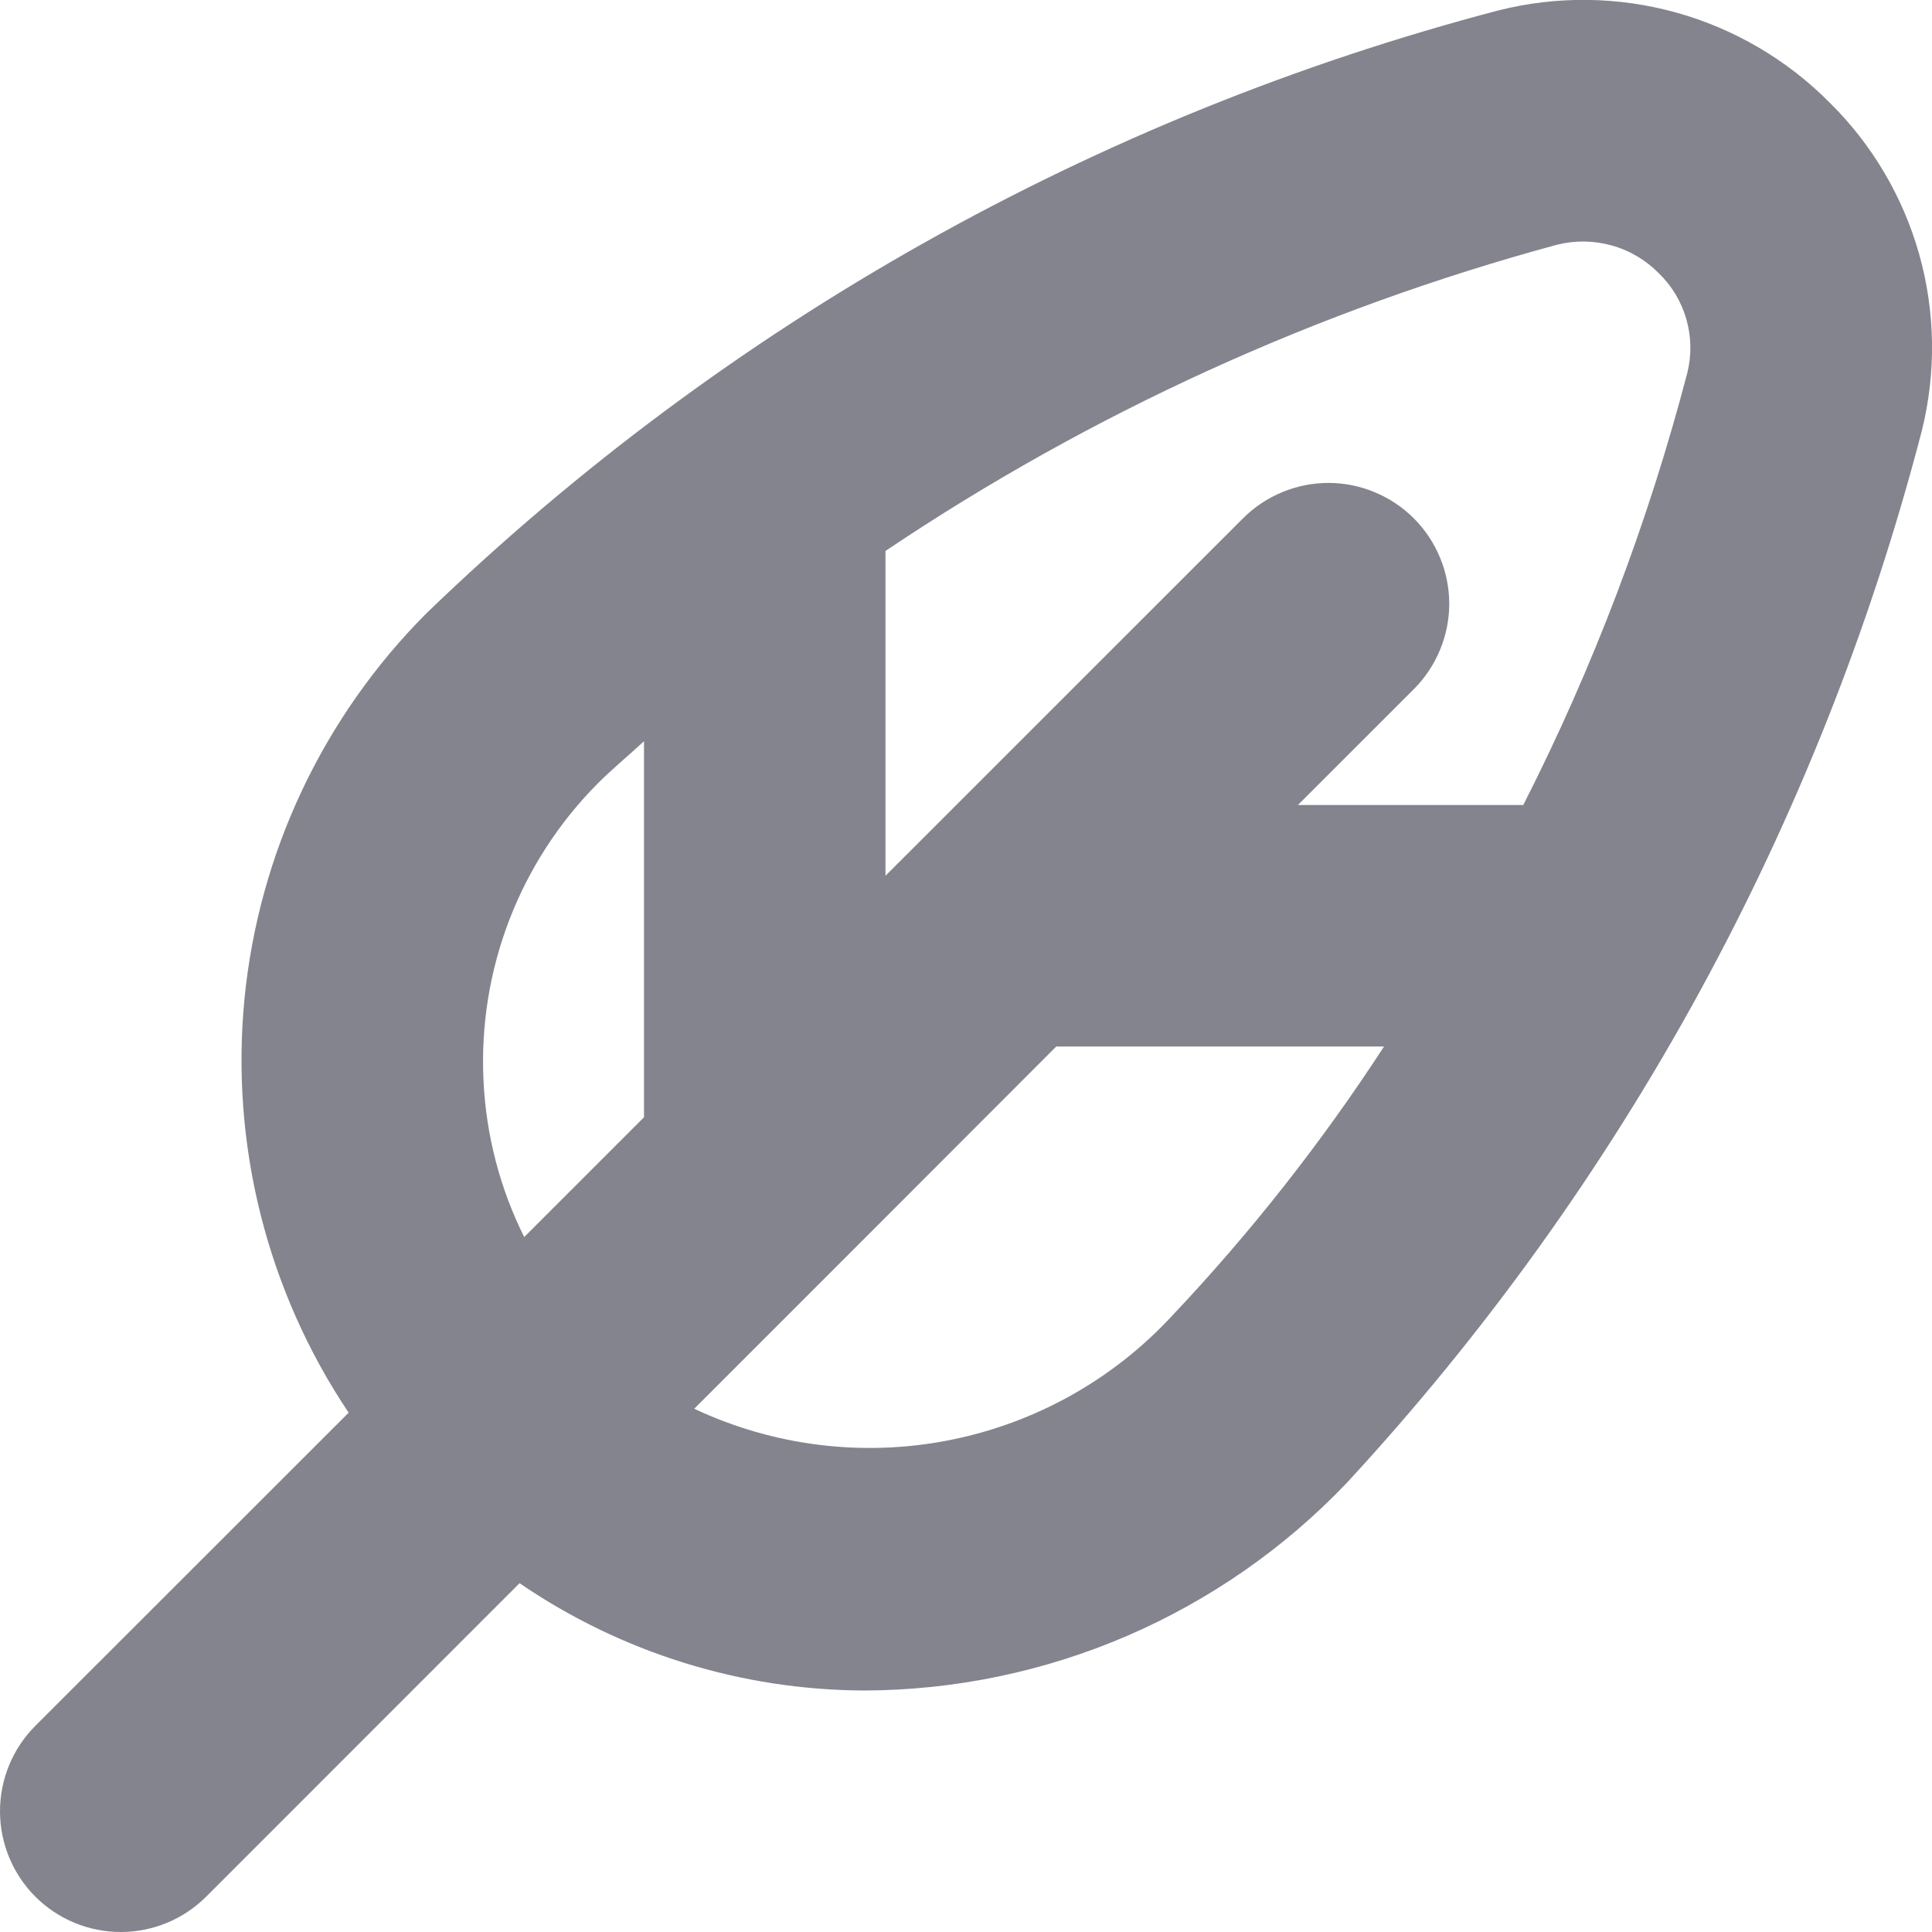 <svg width="24" height="24" viewBox="0 0 24 24" fill="none" xmlns="http://www.w3.org/2000/svg">
<path d="M22.727 1.273C22.2 0.742 21.544 0.357 20.823 0.156C20.102 -0.044 19.341 -0.054 18.615 0.129C13.609 1.444 9.024 4.022 5.3 7.616C4.014 8.904 3.214 10.598 3.037 12.409C2.861 14.22 3.318 16.037 4.331 17.549L0.439 21.439C0.158 21.72 -0 22.102 -0 22.5C-0 22.898 0.158 23.279 0.439 23.561C0.72 23.842 1.102 24 1.5 24C1.898 24 2.28 23.842 2.561 23.561L6.454 19.667C7.717 20.531 9.211 20.996 10.742 21C11.863 20.996 12.971 20.765 14 20.322C15.029 19.878 15.958 19.232 16.731 18.42C20.152 14.718 22.606 10.229 23.874 5.35C24.053 4.629 24.042 3.874 23.841 3.159C23.64 2.445 23.256 1.794 22.727 1.273ZM19.339 3.041C19.563 2.984 19.798 2.987 20.021 3.049C20.244 3.111 20.446 3.231 20.608 3.396C20.77 3.553 20.887 3.75 20.949 3.967C21.011 4.185 21.015 4.414 20.96 4.633C20.475 6.49 19.792 8.289 18.923 10H16.123L17.563 8.561C17.702 8.422 17.813 8.256 17.888 8.074C17.964 7.892 18.003 7.697 18.003 7.5C18.003 7.303 17.964 7.108 17.888 6.926C17.813 6.744 17.702 6.578 17.563 6.439C17.424 6.3 17.258 6.189 17.076 6.114C16.894 6.038 16.699 5.999 16.502 5.999C16.305 5.999 16.11 6.038 15.928 6.114C15.746 6.189 15.58 6.3 15.441 6.439L11 10.879V6.844C13.553 5.129 16.37 3.845 19.339 3.041ZM6.006 13.418C5.974 12.739 6.083 12.061 6.327 11.427C6.571 10.793 6.944 10.217 7.423 9.735C7.607 9.55 7.809 9.385 8 9.208V13.879L6.512 15.367C6.209 14.76 6.037 14.096 6.006 13.418ZM14.565 16.34C13.827 17.14 12.853 17.683 11.784 17.892C10.716 18.101 9.609 17.963 8.624 17.5L10.56 15.564L13.121 13H17.193C16.419 14.19 15.54 15.308 14.565 16.34Z" fill="#84848E"/>
</svg>
